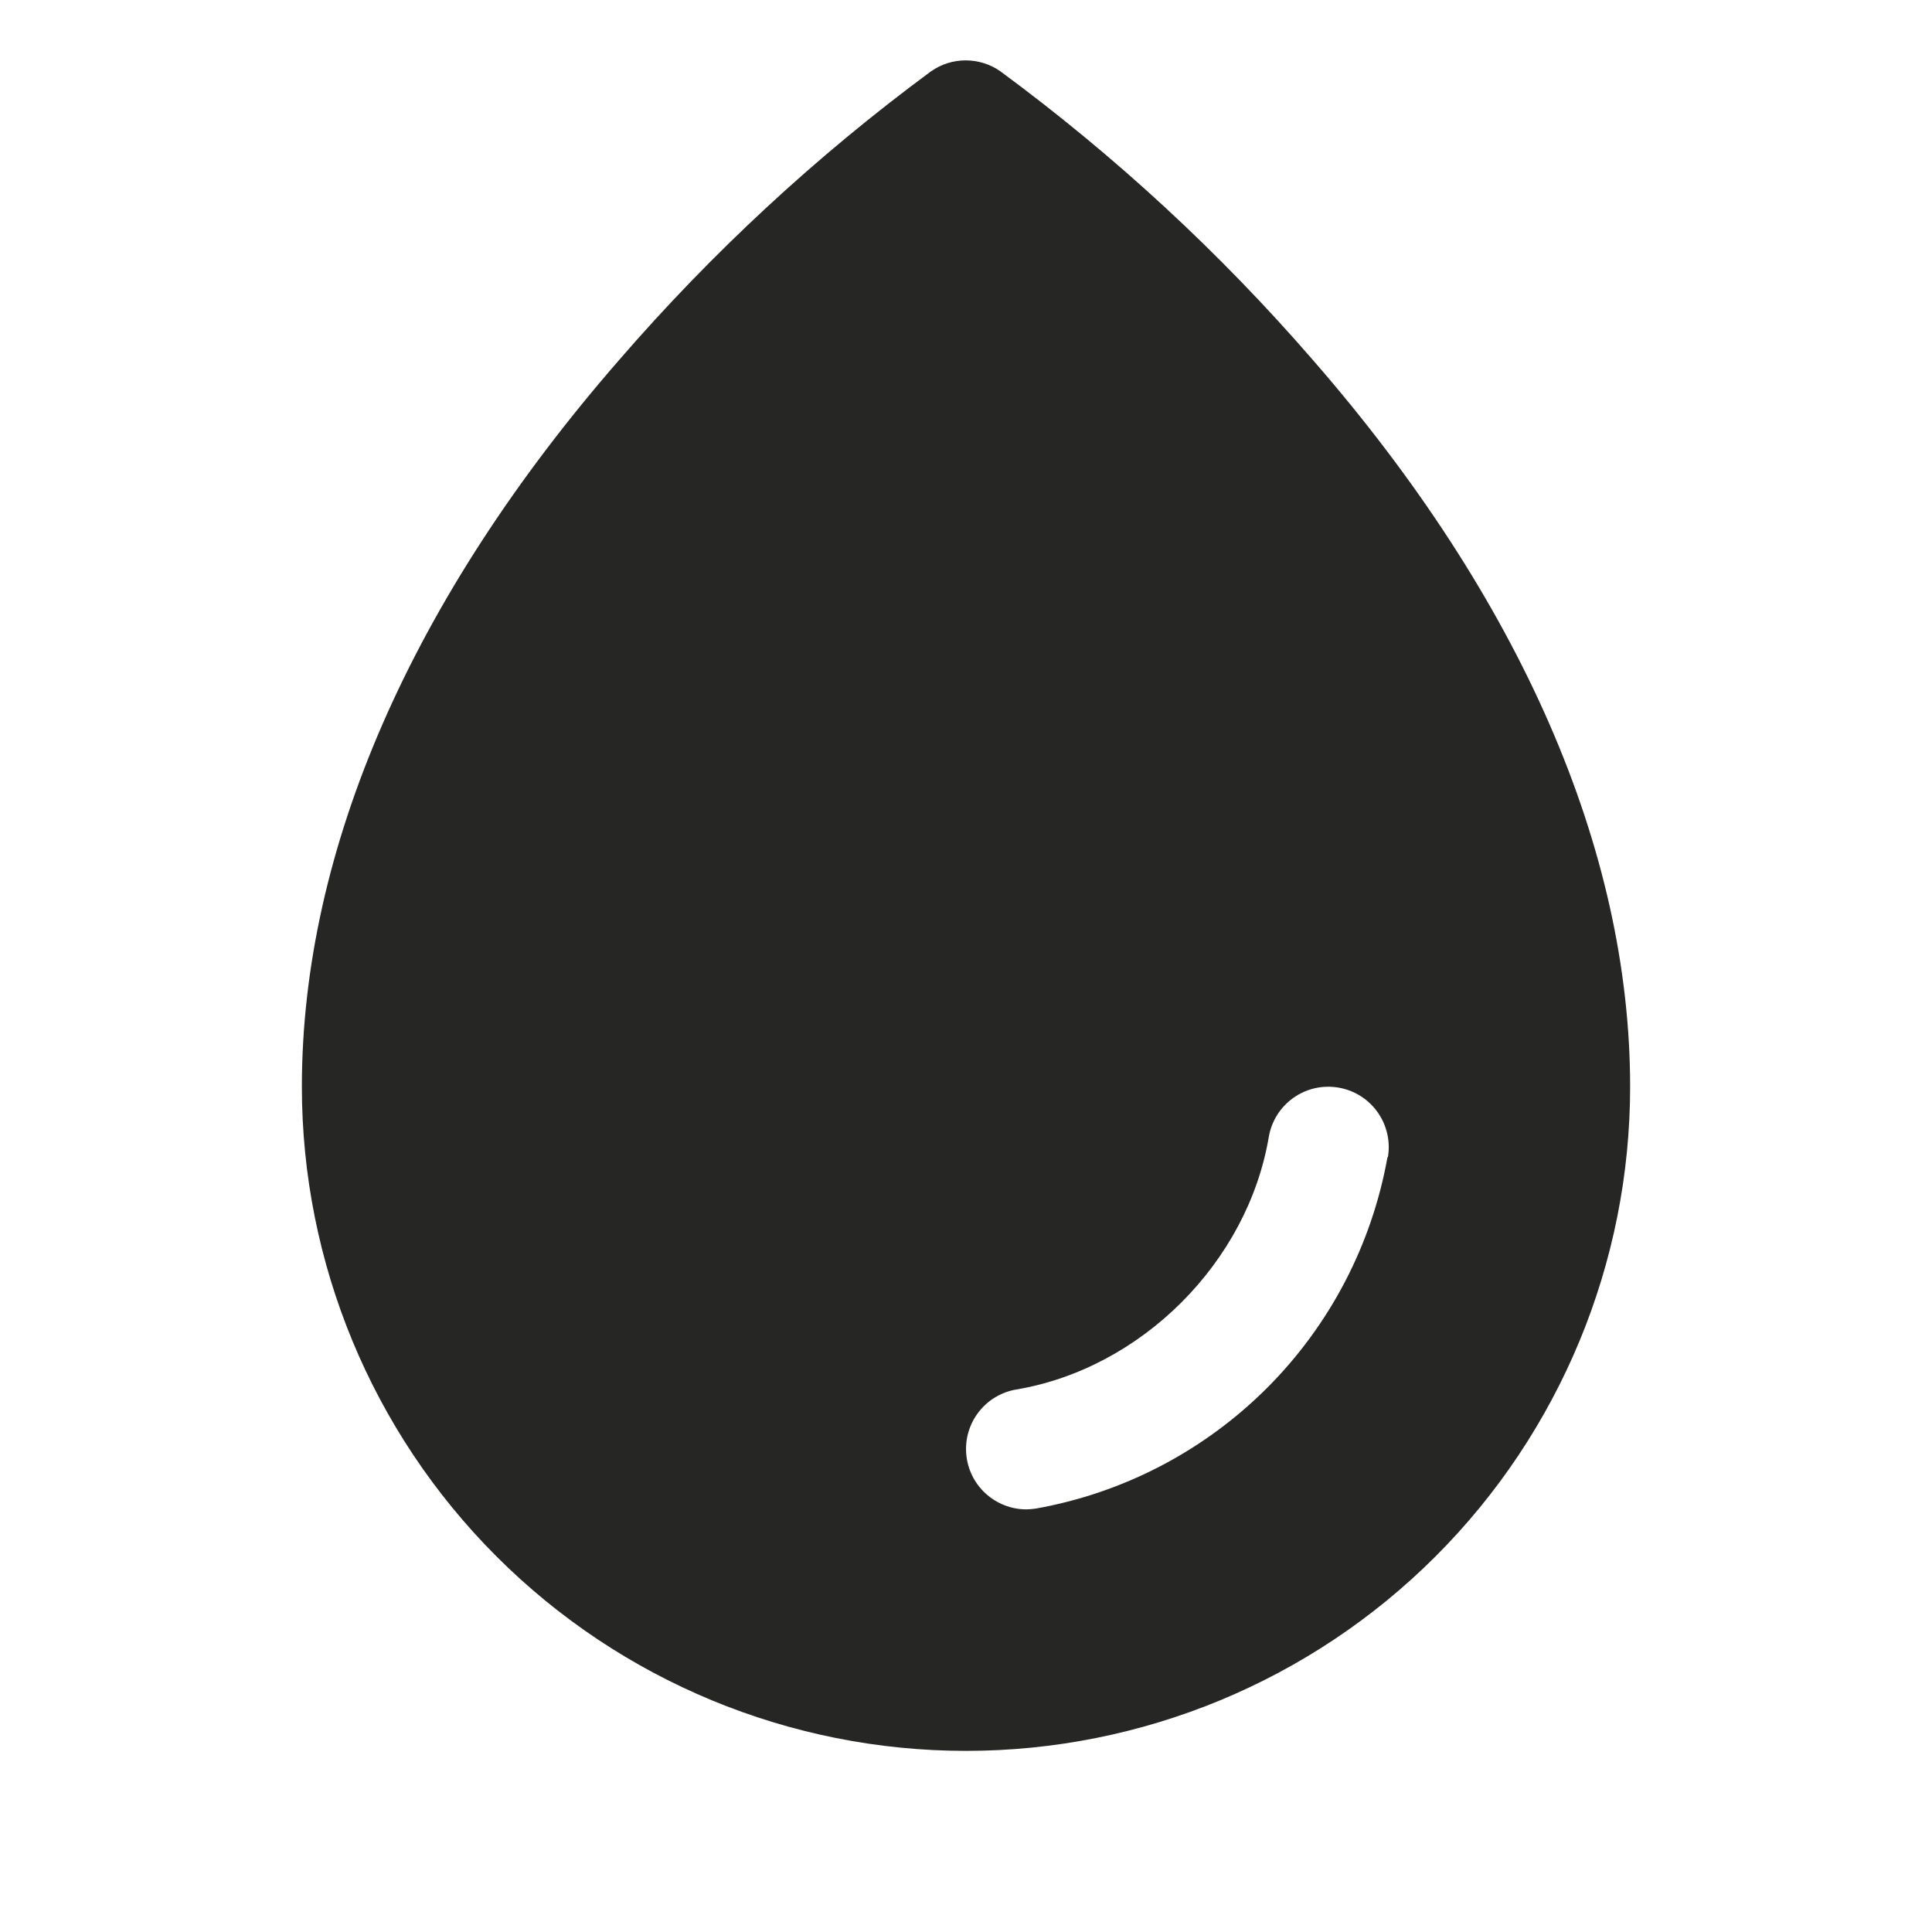 <svg width="32" height="32" viewBox="0 0 32 32" fill="none" xmlns="http://www.w3.org/2000/svg">
<path d="M21.75 5.968C20.206 4.185 18.468 2.58 16.569 1.181C16.401 1.063 16.2 1 15.995 1C15.79 1 15.589 1.063 15.421 1.181C13.525 2.58 11.791 4.186 10.25 5.968C6.814 9.915 5 14.075 5 18C5 20.917 6.159 23.715 8.222 25.778C10.285 27.841 13.083 29 16 29C18.917 29 21.715 27.841 23.778 25.778C25.841 23.715 27 20.917 27 18C27 14.075 25.186 9.915 21.75 5.968ZM22.981 19.167C22.722 20.616 22.025 21.95 20.985 22.99C19.944 24.03 18.61 24.727 17.161 24.986C17.108 24.994 17.054 24.999 17 25C16.749 25 16.508 24.905 16.323 24.735C16.138 24.566 16.024 24.332 16.004 24.082C15.983 23.832 16.057 23.584 16.211 23.386C16.365 23.188 16.588 23.055 16.835 23.014C18.906 22.665 20.664 20.907 21.015 18.832C21.059 18.571 21.206 18.337 21.422 18.184C21.639 18.03 21.907 17.969 22.169 18.014C22.43 18.058 22.663 18.204 22.817 18.421C22.971 18.637 23.032 18.906 22.988 19.167H22.981Z" fill="#262624"/>
</svg>
